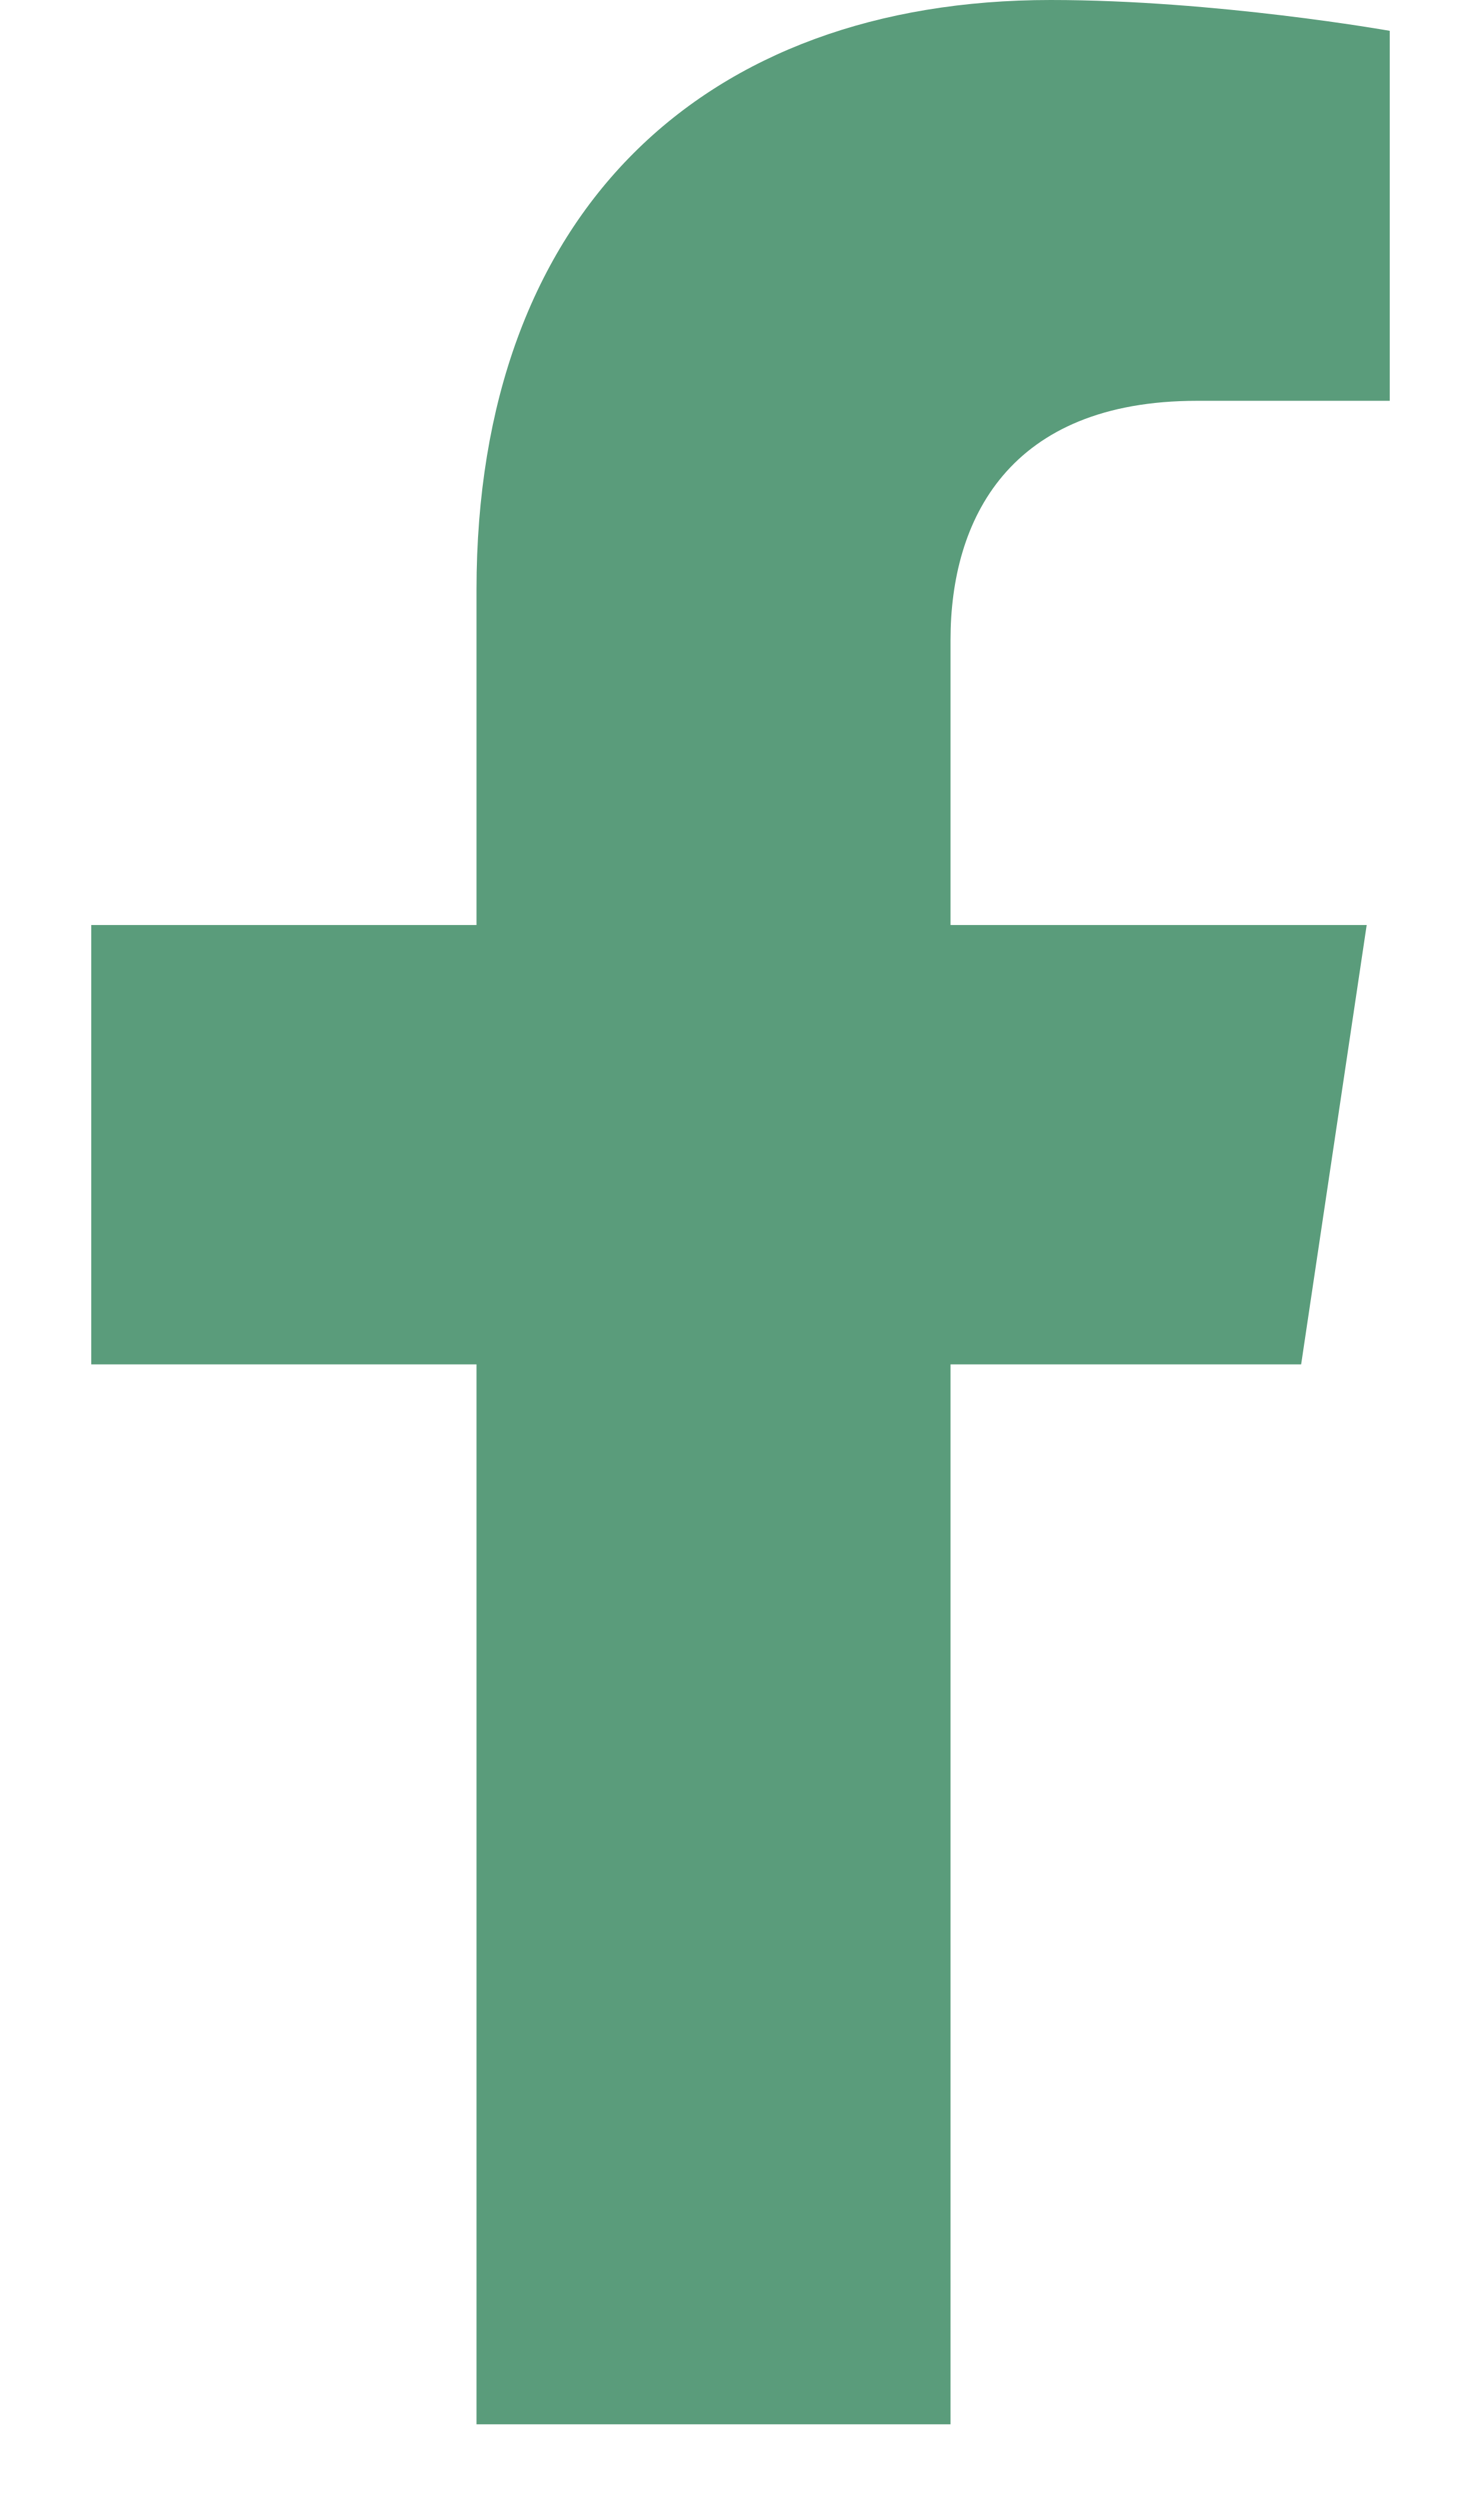 <svg width="16" height="27" viewBox="0 0 16 27" fill="none" xmlns="http://www.w3.org/2000/svg">
<path d="M14.057 14.736L14.765 9.991H10.269V6.91C10.269 5.62 10.893 4.329 12.933 4.329H15.014V0.333C15.014 0.333 13.141 0 11.351 0C7.605 0 5.148 2.29 5.148 6.369V9.991H0.986V14.736H5.148V26.184H10.269V14.736H14.057Z" fill="#5A9C7B"/>
</svg>
